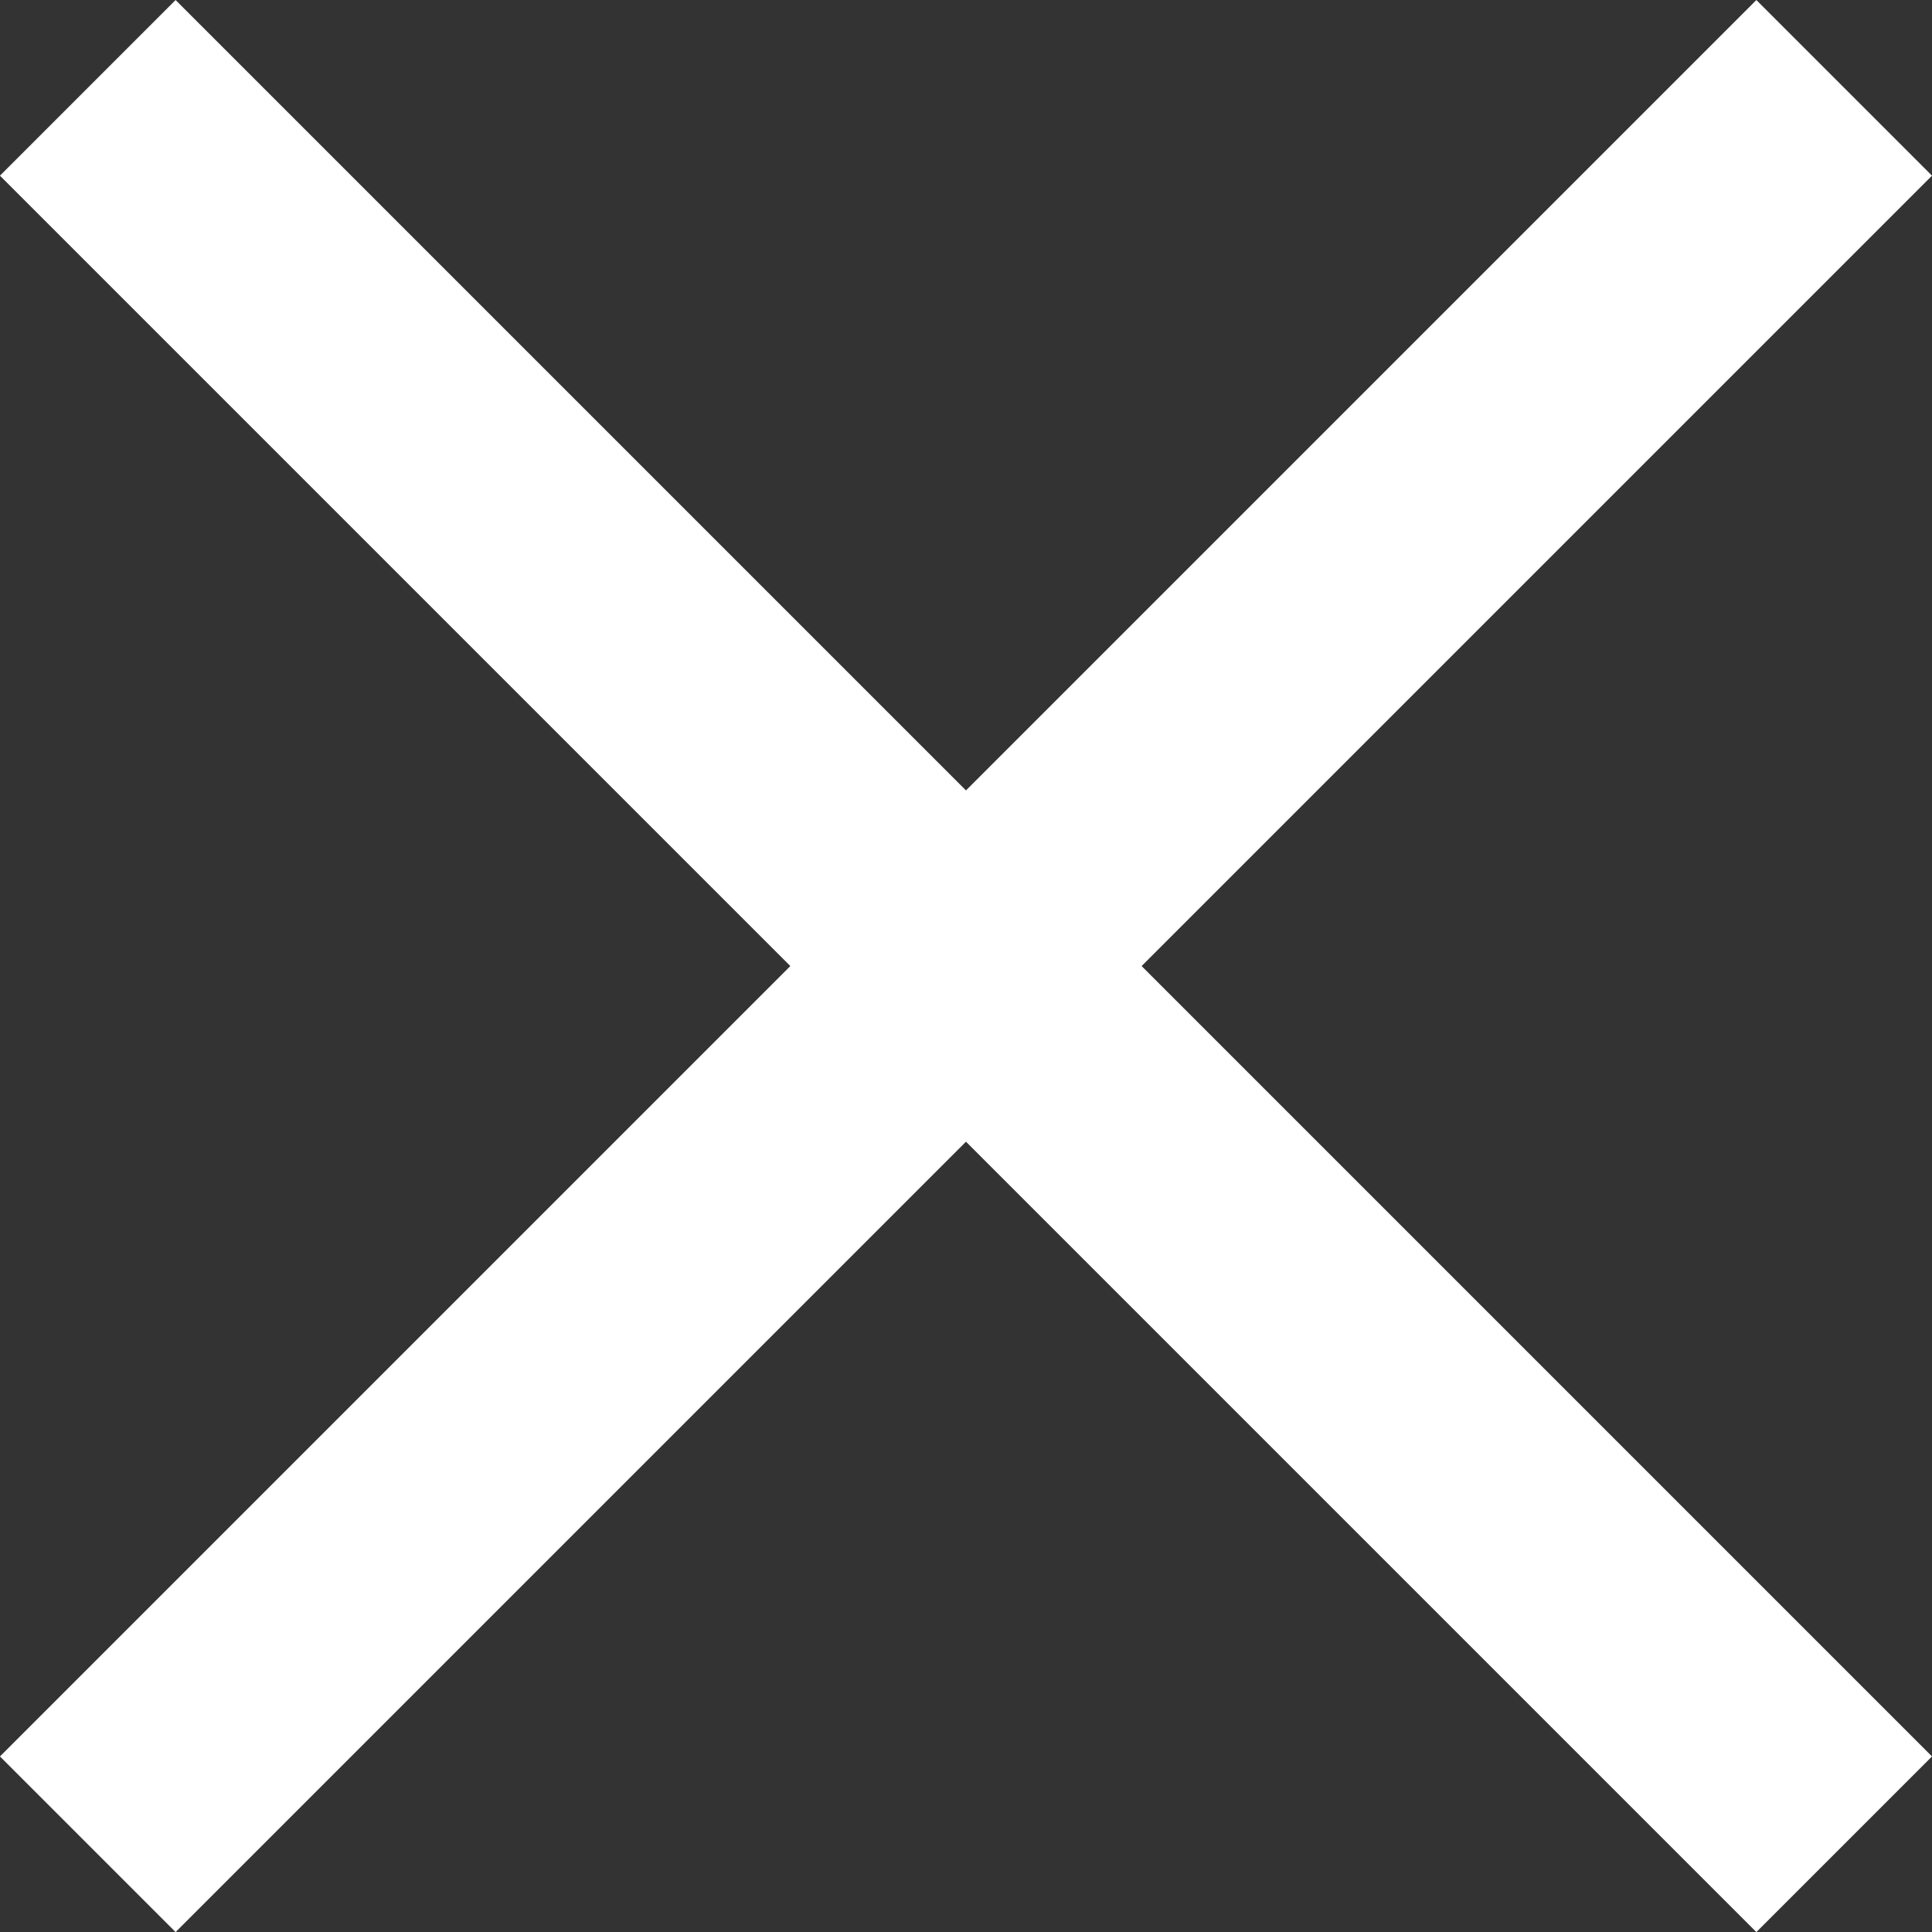 <svg xmlns="http://www.w3.org/2000/svg" width="7.778" height="7.778" viewBox="0 0 7.778 7.778">
  <rect x="0" y="0" width="7.778" height="7.778" fill="#333333" stroke="none"/>
  <g id="Group_4" data-name="Group 4" transform="translate(-902.622 -865.145) rotate(45)">
    <line id="Line_1" data-name="Line 1" y2="10" transform="translate(1255.5 -31.5)" fill="none" stroke="#FFFFFF" stroke-width="1"/>
    <line id="Line_2" data-name="Line 2" y2="10" transform="translate(1260.5 -26.5) rotate(90)" fill="none" stroke="#FFFFFF" stroke-width="1"/>
  </g>
</svg>
